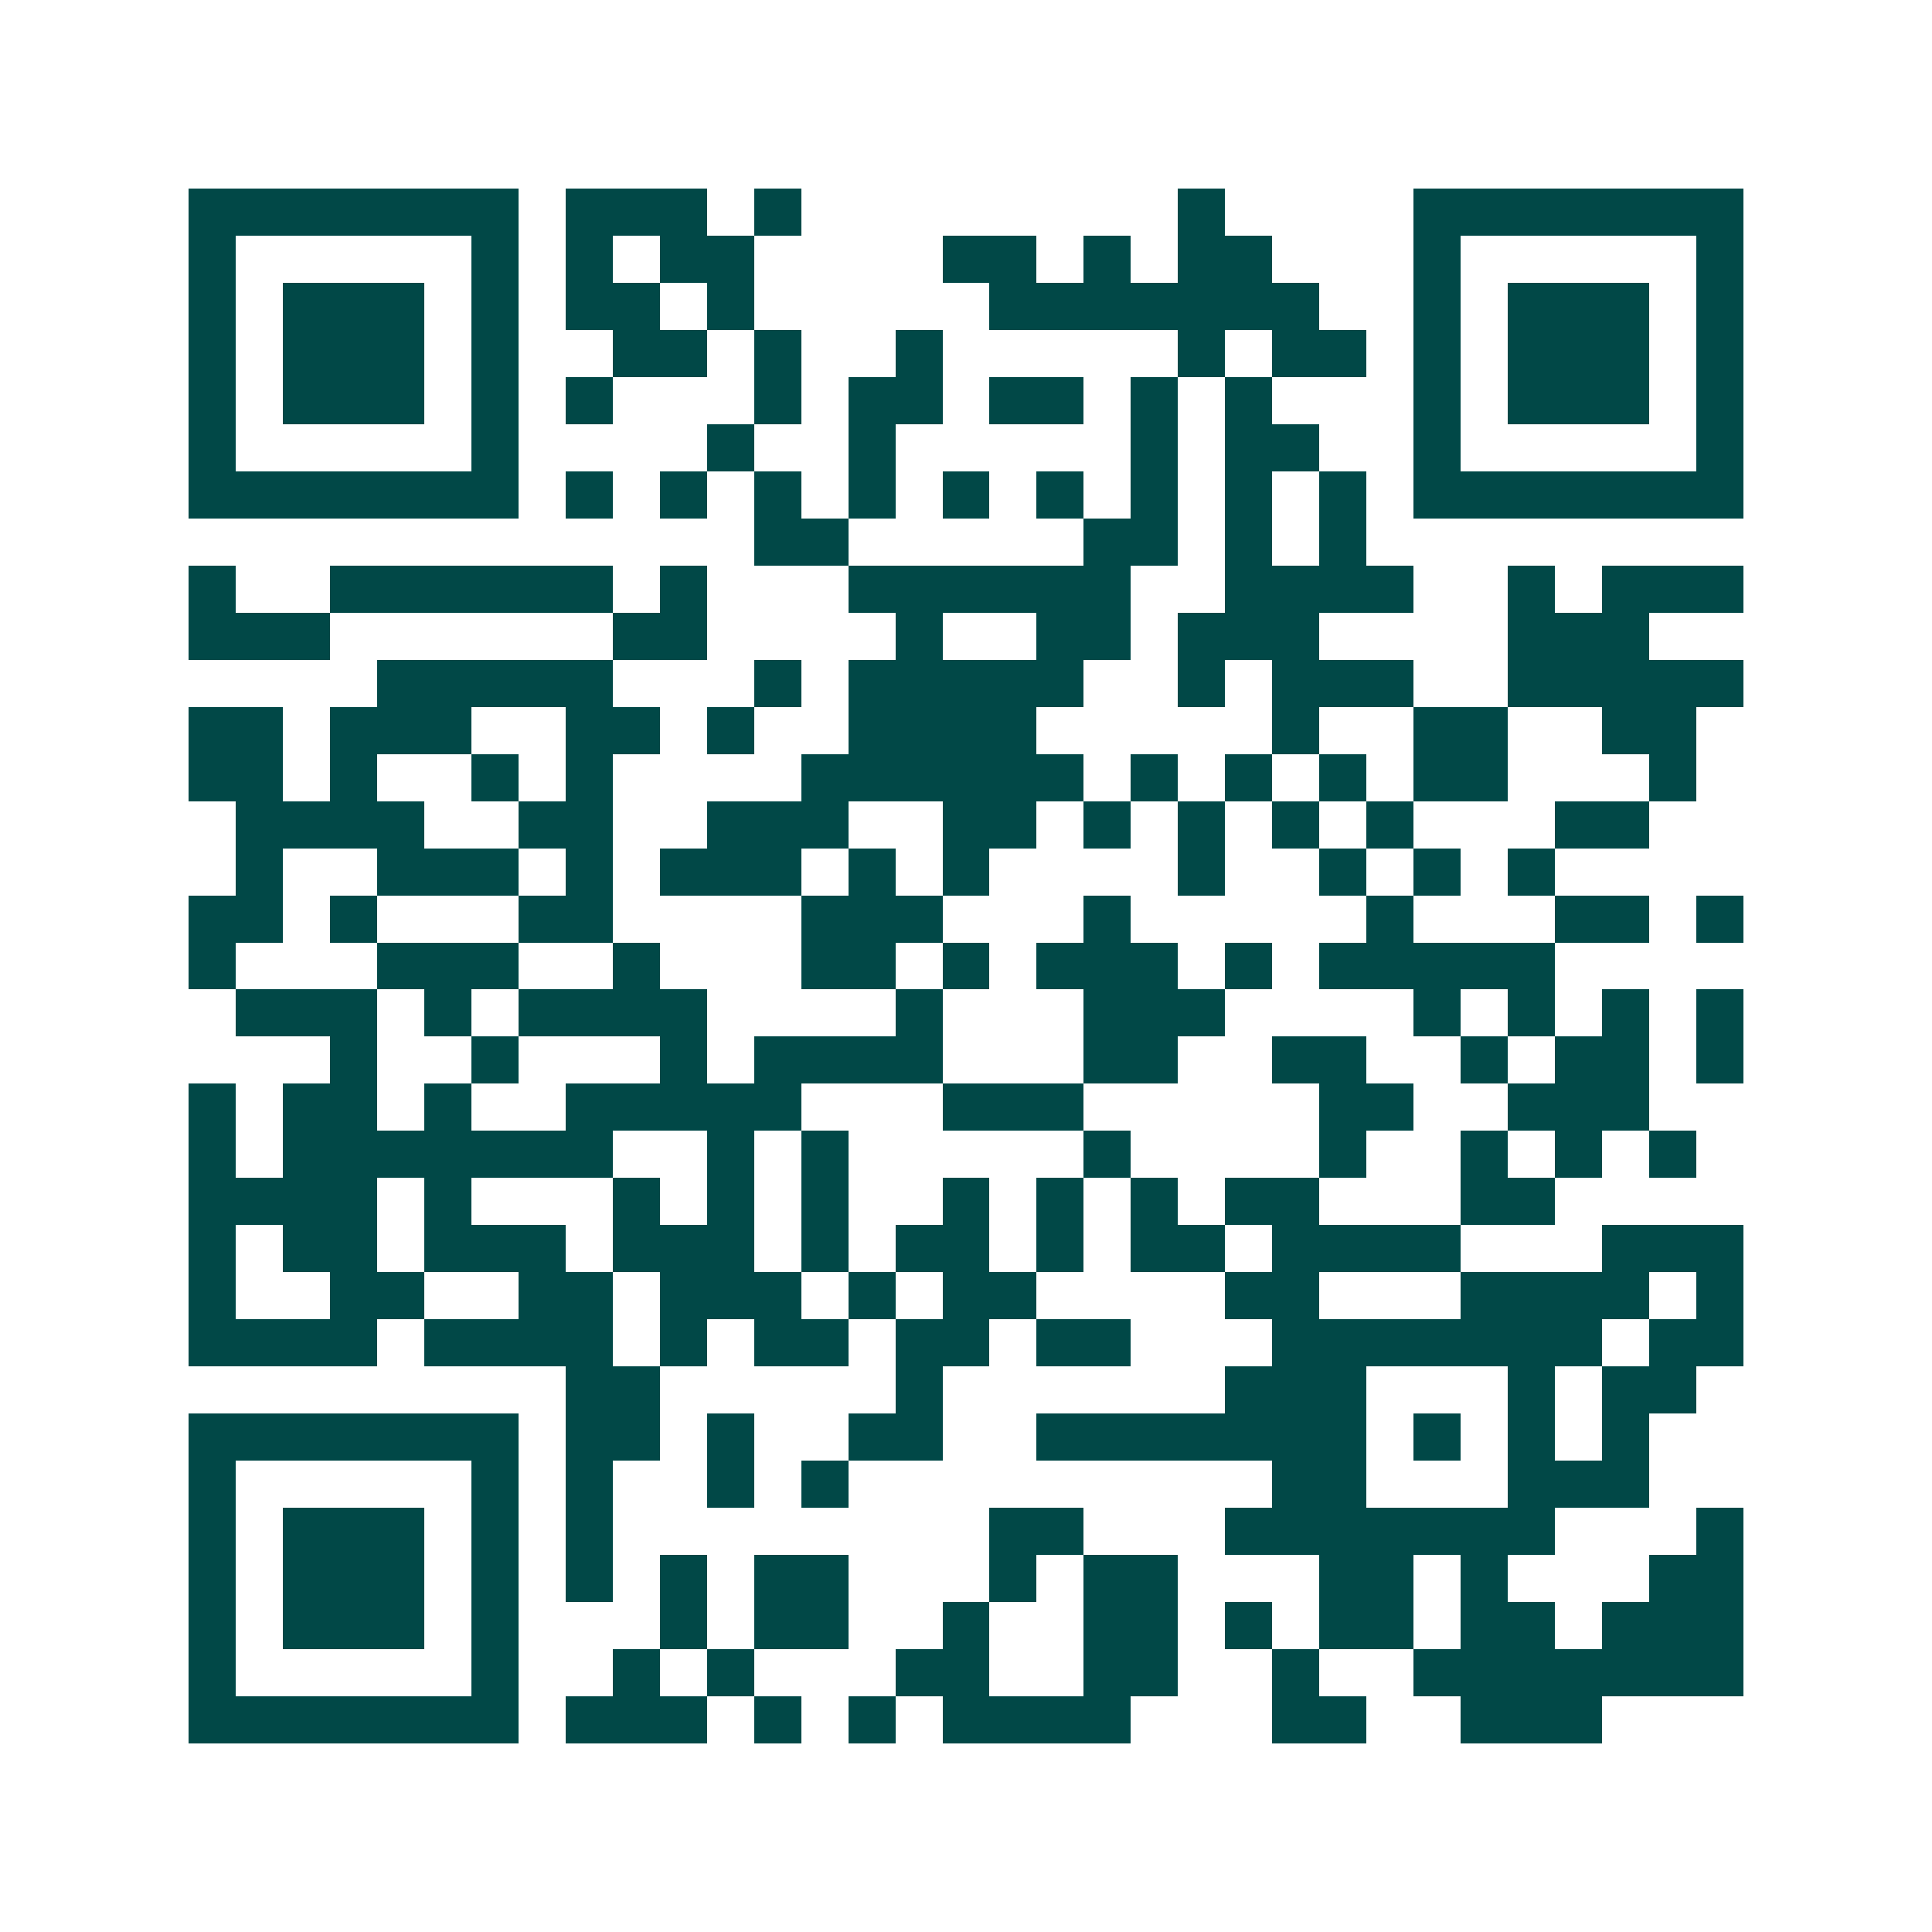 <svg xmlns="http://www.w3.org/2000/svg" width="200" height="200" viewBox="0 0 41 41" shape-rendering="crispEdges"><path fill="#ffffff" d="M0 0h41v41H0z"/><path stroke="#014847" d="M4 4.5h7m1 0h3m1 0h1m8 0h1m4 0h7M4 5.5h1m5 0h1m1 0h1m1 0h2m4 0h2m1 0h1m1 0h2m3 0h1m5 0h1M4 6.5h1m1 0h3m1 0h1m1 0h2m1 0h1m5 0h7m2 0h1m1 0h3m1 0h1M4 7.5h1m1 0h3m1 0h1m2 0h2m1 0h1m2 0h1m5 0h1m1 0h2m1 0h1m1 0h3m1 0h1M4 8.5h1m1 0h3m1 0h1m1 0h1m3 0h1m1 0h2m1 0h2m1 0h1m1 0h1m3 0h1m1 0h3m1 0h1M4 9.5h1m5 0h1m4 0h1m2 0h1m5 0h1m1 0h2m2 0h1m5 0h1M4 10.5h7m1 0h1m1 0h1m1 0h1m1 0h1m1 0h1m1 0h1m1 0h1m1 0h1m1 0h1m1 0h7M16 11.5h2m5 0h2m1 0h1m1 0h1M4 12.5h1m2 0h6m1 0h1m3 0h6m2 0h4m2 0h1m1 0h3M4 13.5h3m6 0h2m4 0h1m2 0h2m1 0h3m4 0h3M8 14.5h5m3 0h1m1 0h5m2 0h1m1 0h3m2 0h5M4 15.5h2m1 0h3m2 0h2m1 0h1m2 0h4m5 0h1m2 0h2m2 0h2M4 16.5h2m1 0h1m2 0h1m1 0h1m4 0h6m1 0h1m1 0h1m1 0h1m1 0h2m3 0h1M5 17.5h4m2 0h2m2 0h3m2 0h2m1 0h1m1 0h1m1 0h1m1 0h1m3 0h2M5 18.5h1m2 0h3m1 0h1m1 0h3m1 0h1m1 0h1m4 0h1m2 0h1m1 0h1m1 0h1M4 19.5h2m1 0h1m3 0h2m4 0h3m3 0h1m5 0h1m3 0h2m1 0h1M4 20.5h1m3 0h3m2 0h1m3 0h2m1 0h1m1 0h3m1 0h1m1 0h5M5 21.5h3m1 0h1m1 0h4m4 0h1m3 0h3m4 0h1m1 0h1m1 0h1m1 0h1M7 22.5h1m2 0h1m3 0h1m1 0h4m3 0h2m2 0h2m2 0h1m1 0h2m1 0h1M4 23.5h1m1 0h2m1 0h1m2 0h5m3 0h3m5 0h2m2 0h3M4 24.5h1m1 0h7m2 0h1m1 0h1m5 0h1m4 0h1m2 0h1m1 0h1m1 0h1M4 25.5h4m1 0h1m3 0h1m1 0h1m1 0h1m2 0h1m1 0h1m1 0h1m1 0h2m3 0h2M4 26.5h1m1 0h2m1 0h3m1 0h3m1 0h1m1 0h2m1 0h1m1 0h2m1 0h4m3 0h3M4 27.5h1m2 0h2m2 0h2m1 0h3m1 0h1m1 0h2m4 0h2m3 0h4m1 0h1M4 28.5h4m1 0h4m1 0h1m1 0h2m1 0h2m1 0h2m3 0h7m1 0h2M12 29.5h2m5 0h1m6 0h3m3 0h1m1 0h2M4 30.5h7m1 0h2m1 0h1m2 0h2m2 0h7m1 0h1m1 0h1m1 0h1M4 31.5h1m5 0h1m1 0h1m2 0h1m1 0h1m9 0h2m3 0h3M4 32.5h1m1 0h3m1 0h1m1 0h1m8 0h2m3 0h7m3 0h1M4 33.5h1m1 0h3m1 0h1m1 0h1m1 0h1m1 0h2m3 0h1m1 0h2m3 0h2m1 0h1m3 0h2M4 34.5h1m1 0h3m1 0h1m3 0h1m1 0h2m2 0h1m2 0h2m1 0h1m1 0h2m1 0h2m1 0h3M4 35.5h1m5 0h1m2 0h1m1 0h1m3 0h2m2 0h2m2 0h1m2 0h7M4 36.5h7m1 0h3m1 0h1m1 0h1m1 0h4m3 0h2m2 0h3"/></svg>
